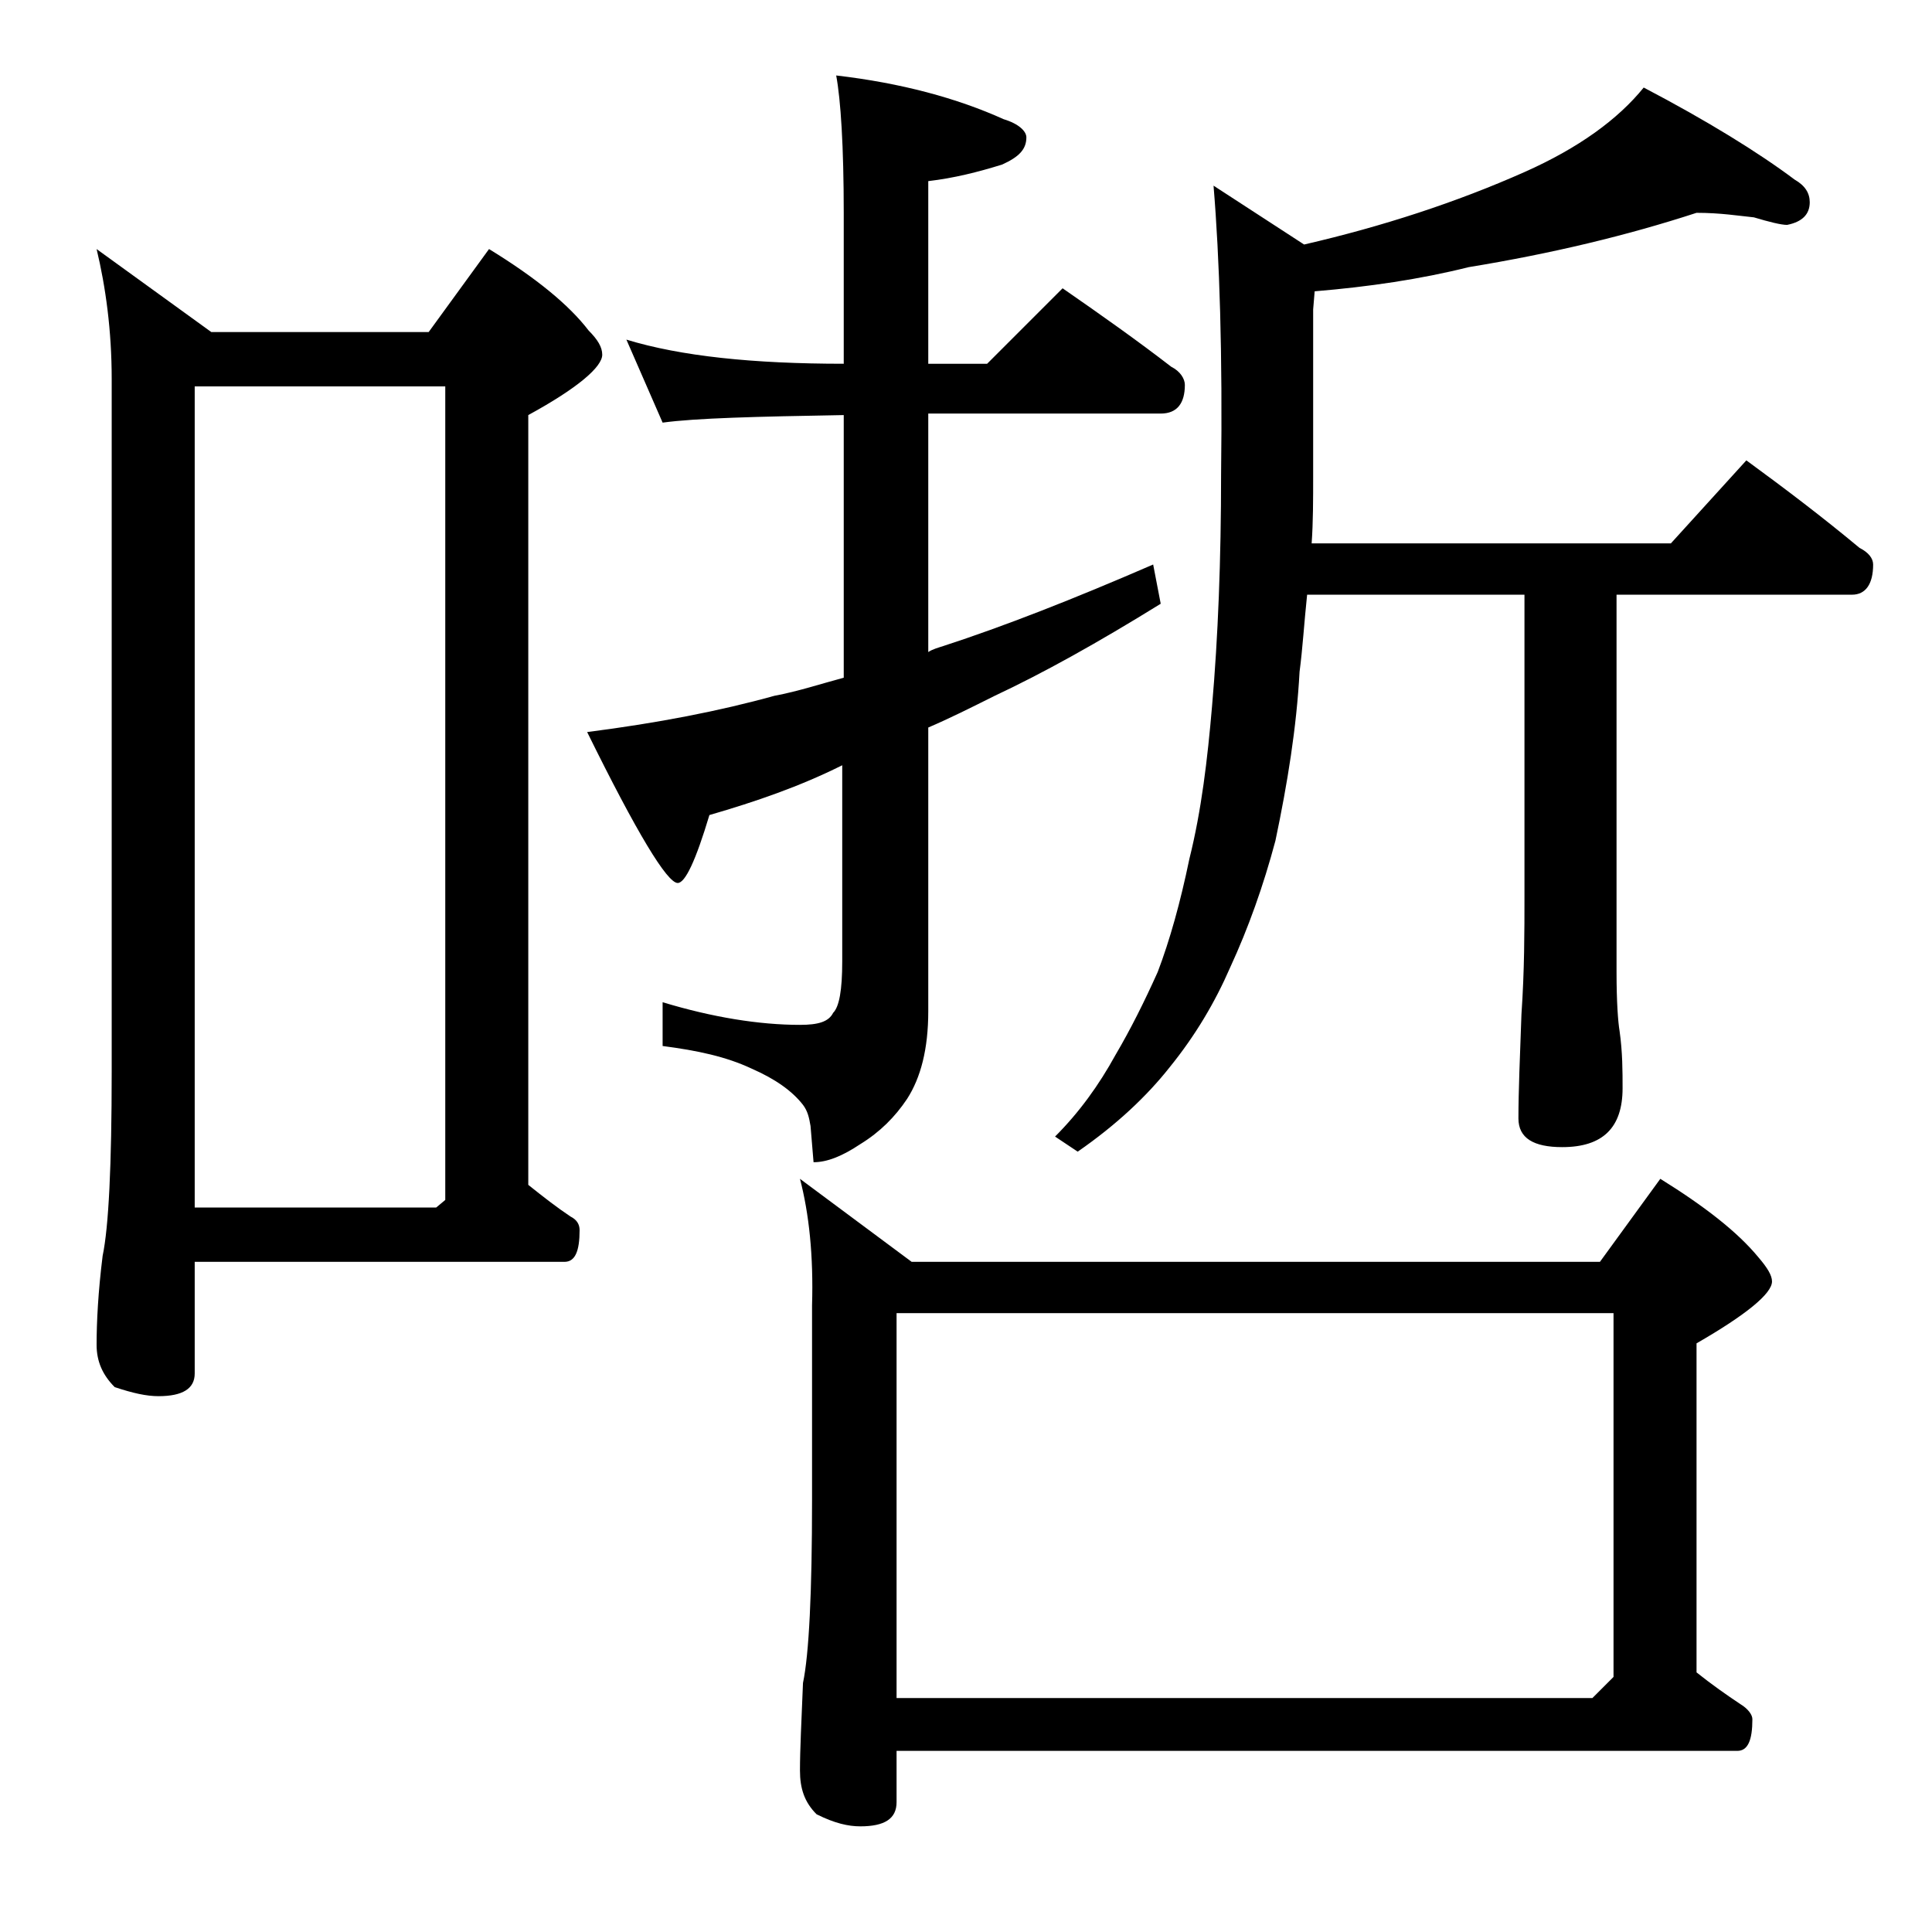 <?xml version="1.0" encoding="utf-8"?>
<!-- Generator: Adobe Illustrator 18.0.0, SVG Export Plug-In . SVG Version: 6.00 Build 0)  -->
<!DOCTYPE svg PUBLIC "-//W3C//DTD SVG 1.1//EN" "http://www.w3.org/Graphics/SVG/1.1/DTD/svg11.dtd">
<svg version="1.1" id="Layer_1" xmlns="http://www.w3.org/2000/svg" xmlns:xlink="http://www.w3.org/1999/xlink" x="0px" y="0px"
	 viewBox="0 0 128 128" enable-background="new 0 0 128 128" xml:space="preserve">
<path d="M6.4,16.5L14,22h14.4l4-5.5c3.1,1.9,5.3,3.7,6.6,5.4c0.6,0.6,0.9,1.1,0.9,1.6c0,0.8-1.6,2.2-4.9,4v51c1,0.8,1.9,1.5,2.8,2.1
	c0.4,0.2,0.6,0.5,0.6,0.9c0,1.4-0.3,2.1-1,2.1H12.9V91c0,1-0.8,1.5-2.4,1.5c-0.8,0-1.7-0.2-2.9-0.6c-0.8-0.8-1.2-1.7-1.2-2.8
	c0-1.5,0.1-3.5,0.4-5.9c0.4-1.9,0.6-6,0.6-12.2V25.1C7.4,21.9,7,19,6.4,16.5z M12.9,80h16l0.6-0.5V25.6H12.9V80z M41.5,22.5
	c3.6,1.1,8.4,1.6,14.4,1.6v-10c0-4.4-0.2-7.5-0.5-9.1c4.3,0.5,8,1.5,11.1,2.9c1,0.3,1.5,0.8,1.5,1.2c0,0.8-0.5,1.3-1.6,1.8
	c-1.6,0.5-3.2,0.9-4.9,1.1v12.1h3.9l5-5c2.6,1.8,5,3.5,7.2,5.2c0.6,0.3,0.9,0.8,0.9,1.2c0,1.2-0.5,1.9-1.6,1.9H61.5v15.8
	c0.3-0.2,0.7-0.3,1-0.4c4-1.3,8.6-3.1,13.9-5.4l0.5,2.6c-4.2,2.6-7.8,4.6-11,6.1c-1.6,0.8-3,1.5-4.4,2.1v18.8c0,2.5-0.5,4.4-1.4,5.8
	c-0.8,1.2-1.8,2.2-3.1,3c-1.2,0.8-2.2,1.2-3.1,1.2l-0.2-2.4c-0.1-0.6-0.2-1-0.5-1.4c-0.7-0.9-1.8-1.7-3.4-2.4
	c-1.7-0.8-3.6-1.2-5.9-1.5v-2.9c3.3,1,6.4,1.5,9.1,1.5c1.2,0,1.9-0.2,2.2-0.8c0.4-0.4,0.6-1.5,0.6-3.4V50.7C53,52.1,50.1,53.1,47,54
	c-0.9,3-1.6,4.5-2.1,4.5c-0.7,0-2.7-3.3-6-10c4.7-0.6,8.8-1.4,12.4-2.4c1.6-0.3,3.1-0.8,4.6-1.2V27.5c-5.8,0.1-9.8,0.2-12,0.5
	L41.5,22.5z M53,78.1l7.4,5.5H106l4-5.5c2.9,1.8,5.1,3.5,6.5,5.2c0.6,0.7,0.9,1.2,0.9,1.6c0,0.8-1.7,2.2-5,4.1v21.8
	c1,0.8,2,1.5,2.9,2.1c0.5,0.3,0.8,0.7,0.8,1c0,1.4-0.3,2.1-1,2.1H59.4v3.4c0,1.1-0.8,1.6-2.4,1.6c-0.8,0-1.7-0.2-2.9-0.8
	c-0.8-0.8-1.1-1.7-1.1-2.9c0-1.4,0.1-3.3,0.2-5.8c0.4-1.9,0.6-6,0.6-12.1V86.5C53.9,83.2,53.6,80.4,53,78.1z M59.4,112.5h46.1
	l1.4-1.4V87H59.4V112.5z M112.4,14.1c-4.6,1.5-9.6,2.7-15.1,3.6c-3.2,0.8-6.6,1.3-10.2,1.6l-0.1,1.2v11c0,1.6,0,3.1-0.1,4.5h23.8
	l5-5.5c2.6,1.9,5.1,3.8,7.5,5.8c0.6,0.3,0.9,0.7,0.9,1.1c0,1.3-0.5,2-1.4,2h-15.6v25c0,2,0.1,3.3,0.2,3.9c0.2,1.4,0.2,2.7,0.2,3.8
	c0,2.6-1.3,3.9-4,3.9c-1.9,0-2.9-0.6-2.9-1.9c0-1.8,0.1-4.1,0.2-6.9c0.2-2.9,0.2-5.5,0.2-7.8v-20H86.6c-0.2,1.9-0.3,3.6-0.5,5.1
	c-0.2,3.7-0.8,7.4-1.6,11.2c-0.8,3-1.8,5.8-3,8.4c-1,2.3-2.3,4.5-4,6.6c-1.5,1.9-3.5,3.8-6.1,5.6l-1.5-1c1.6-1.6,2.9-3.4,4-5.4
	c1-1.7,1.9-3.5,2.8-5.5c0.8-2.1,1.5-4.6,2.1-7.5c0.8-3.2,1.2-6.6,1.5-10.1c0.4-4.6,0.6-9.7,0.6-15.4c0.1-7.9-0.1-14.3-0.5-19.1
	l6,3.9c5.2-1.2,10.1-2.8,14.6-4.8c3.6-1.6,6.2-3.5,7.9-5.6c4.2,2.2,7.6,4.3,10,6.1c0.7,0.4,1,0.9,1,1.5c0,0.8-0.5,1.3-1.5,1.5
	c-0.4,0-1.2-0.2-2.2-0.5C115.2,14.3,114,14.1,112.4,14.1z"/>
</svg>
